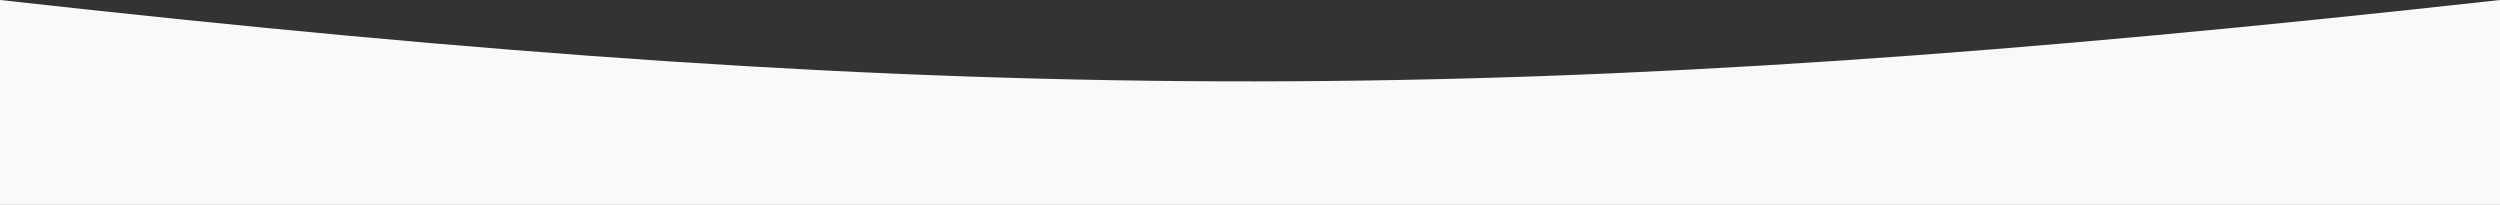 <?xml version="1.0" encoding="UTF-8"?> <svg xmlns="http://www.w3.org/2000/svg" width="1440" height="118" viewBox="0 0 1440 118" fill="none"><rect x="0" y="0" width="1440" height="118" fill="#333333" stroke="none"/> <path d="M0 0C566.67 63.23 882.124 61.762 1440 0V118H0V0Z" fill="#F9F9F8"></path> </svg> 